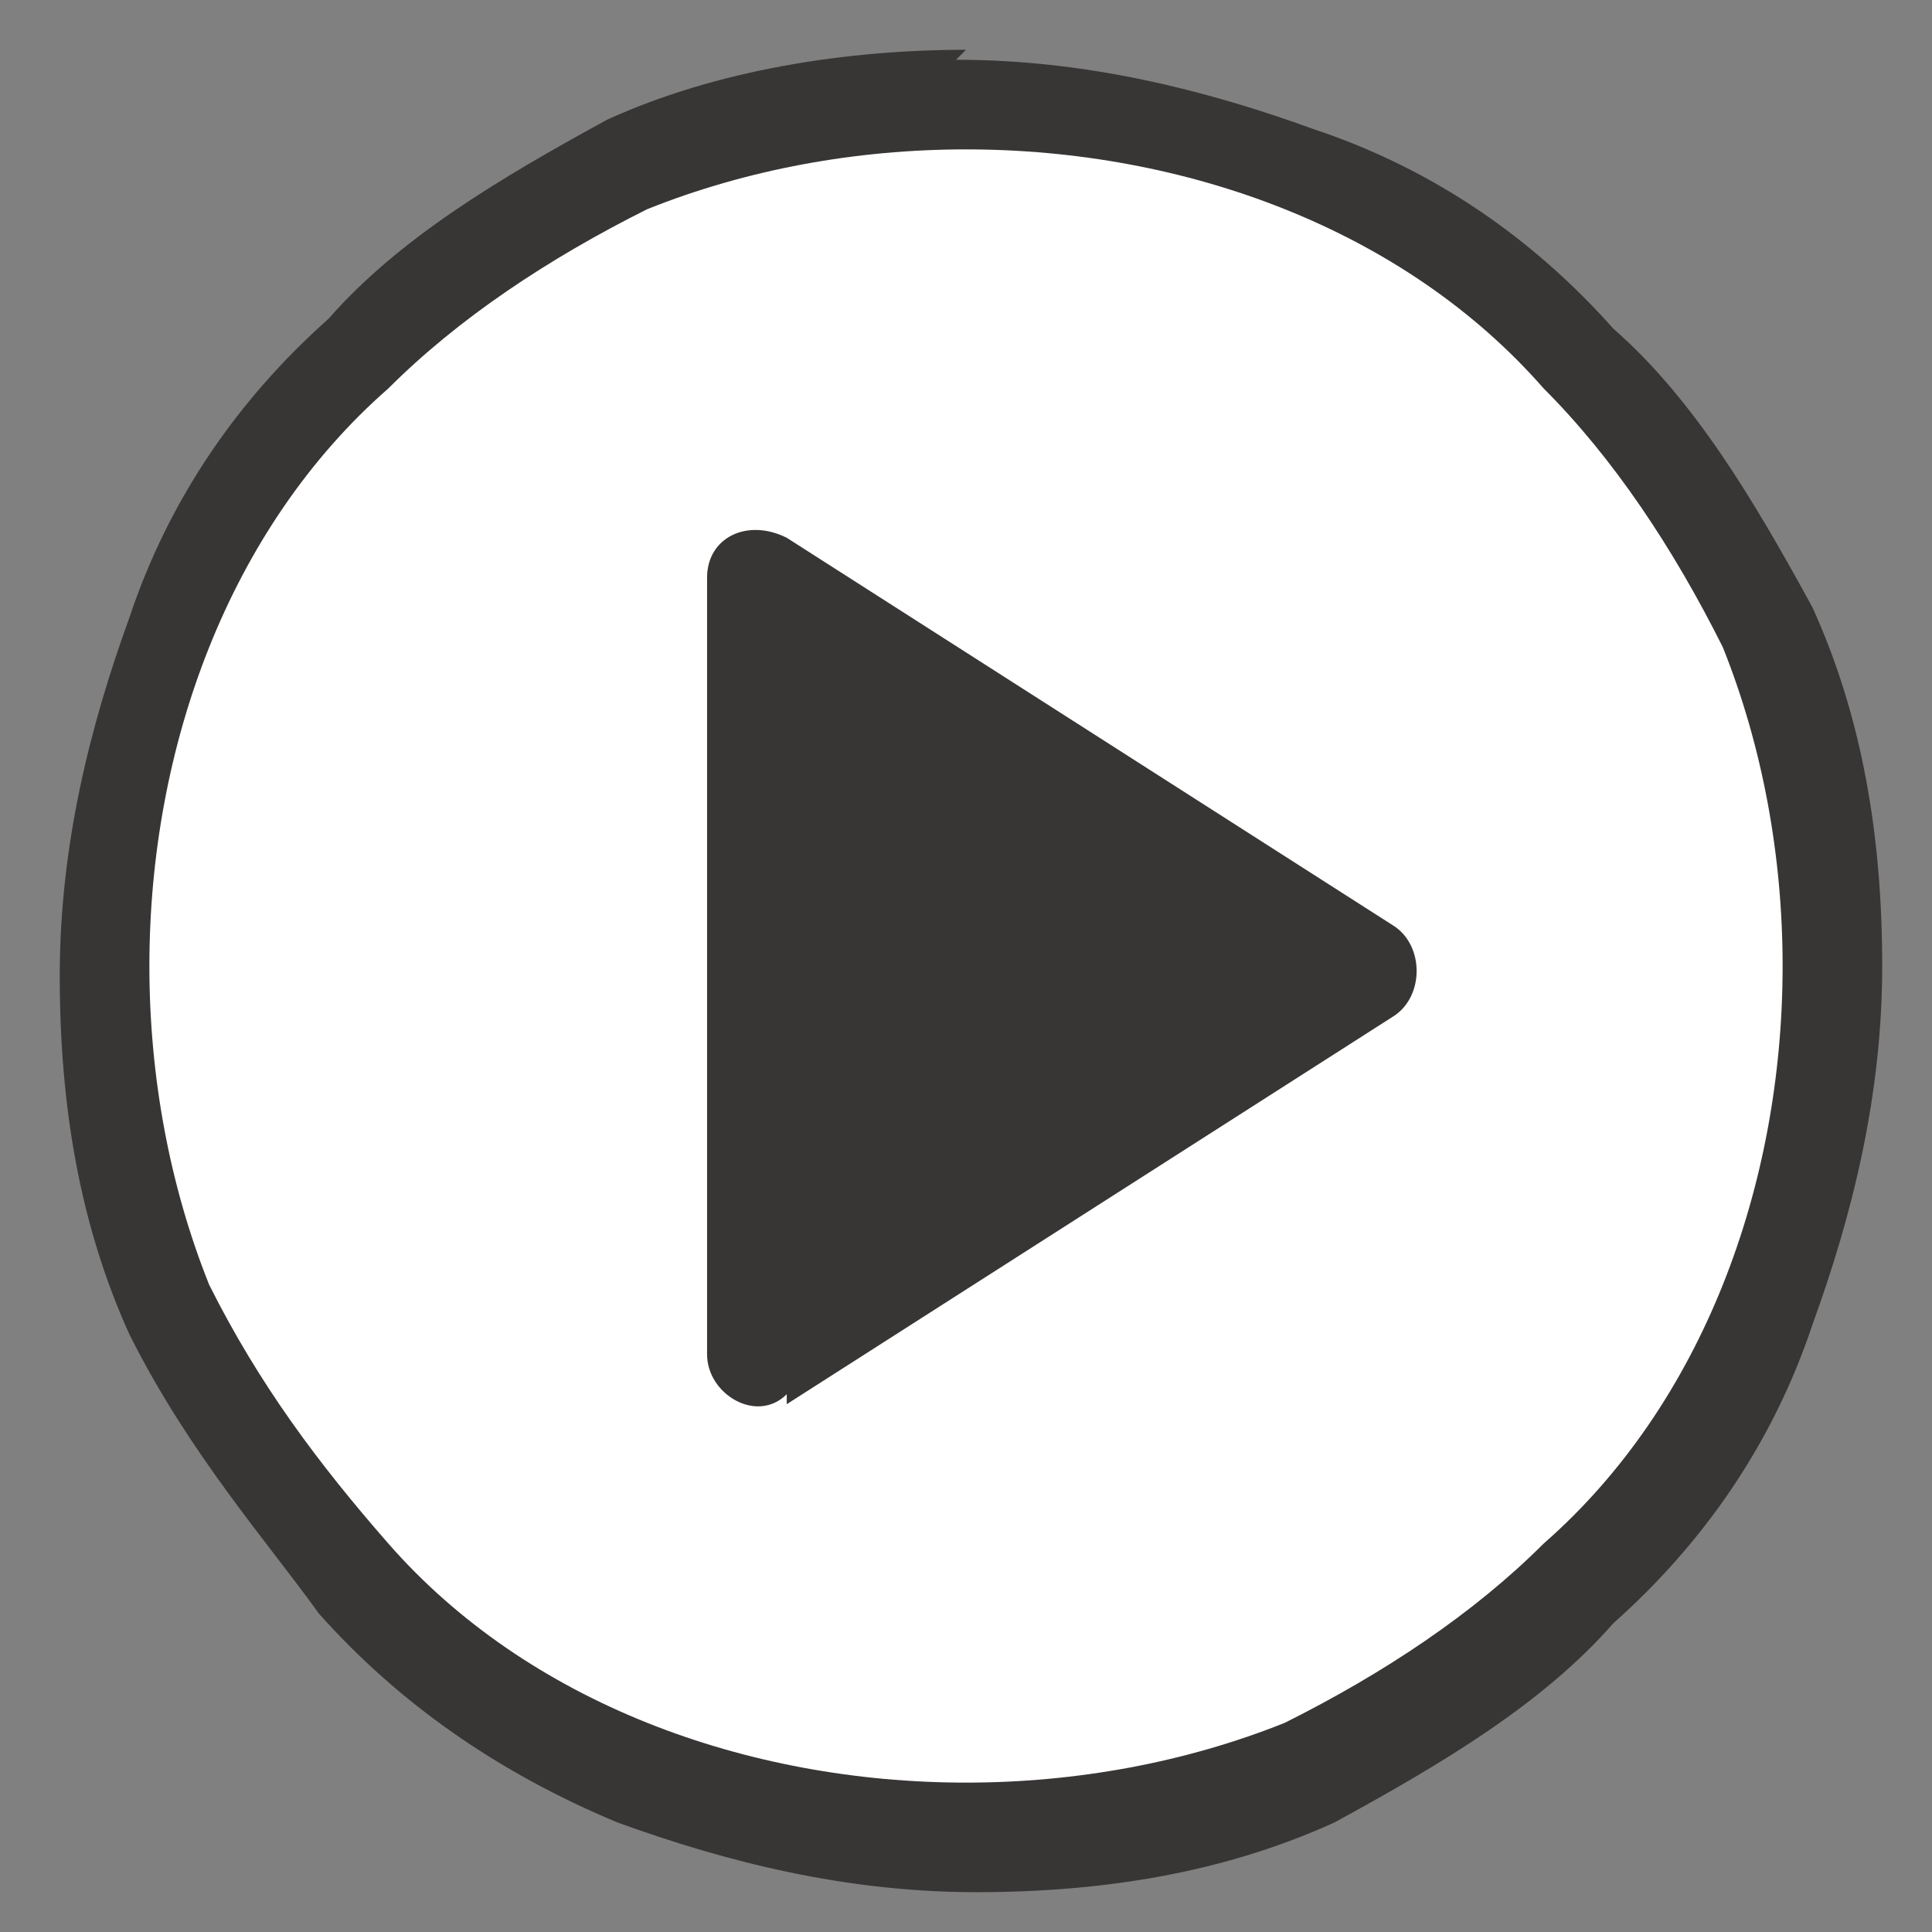 <?xml version="1.0" encoding="UTF-8"?>
<svg xmlns="http://www.w3.org/2000/svg" version="1.1" viewBox="0 0 19.4 19.4">
  <rect x="0" y="0" width="19.4" height="19.4" fill="#808080" stroke="none"/>
  <defs>
    <style>
      .cls-1 {
        fill: #fff;
      }

      .cls-2 {
        fill: #383535;
      }
    </style>
  </defs>
  <!-- Generator: Adobe Illustrator 28.7.2, SVG Export Plug-In . SVG Version: 1.2.0 Build 154)  -->
  <g>
    <g id="_レイヤー_1" data-name="レイヤー_1">
      <g id="_レイヤー_1-2" data-name="_レイヤー_1">
        <g>
          <g>
            <path class="cls-1" d="M9.7,18.4c-1.2,0-2.3-.2-3.4-.6-1.1-.4-2.1-1.1-2.8-1.9-.8-1-1.4-1.8-1.9-2.7-.4-1.1-.7-2.2-.7-3.4s.2-2.3.6-3.4c.4-1.1,1.1-2.1,1.9-2.8.7-.7,1.6-1.3,2.7-1.9,1.1-.4,2.2-.7,3.4-.7s2.3.2,3.4.6c1.1.4,2.1,1.1,2.8,1.9.7.7,1.3,1.6,1.9,2.7.4,1.1.7,2.2.7,3.4s-.2,2.3-.6,3.4c-.4,1.1-1.1,2.1-1.9,2.8-.7.7-1.6,1.3-2.7,1.9-1.1.4-2.2.7-3.4.7Z"/>
            <path class="cls-2" d="M9.7,1.5c1.1,0,2.2.2,3.2.6,1,.4,1.9,1,2.6,1.8.7.7,1.3,1.6,1.8,2.6.4,1,.6,2.1.6,3.2s-.2,2.2-.6,3.2c-.4,1-1,1.9-1.8,2.6-.7.7-1.6,1.3-2.6,1.8-1,.4-2.1.6-3.2.6s-2.2-.2-3.2-.6c-1-.4-1.9-1-2.6-1.8-.7-.8-1.3-1.6-1.8-2.6-.4-1-.6-2.1-.6-3.2s.2-2.2.6-3.2c.4-1,1-1.9,1.8-2.6.7-.7,1.6-1.3,2.6-1.8,1-.4,2.1-.6,3.2-.6M9.7.5c-1.2,0-2.5.2-3.6.7h0s0,0,0,0c-1.1.6-2.1,1.2-2.8,2-.9.8-1.6,1.8-2,3-.4,1.1-.7,2.3-.7,3.6s.2,2.5.7,3.6h0s0,0,0,0c.6,1.2,1.4,2.1,1.9,2.8.8.9,1.8,1.6,3,2.1,1.1.4,2.3.7,3.6.7s2.5-.2,3.6-.7h0s0,0,0,0c1.1-.6,2.1-1.2,2.8-2,.9-.8,1.6-1.8,2-3,.4-1.1.7-2.3.7-3.6s-.2-2.5-.7-3.6h0s0,0,0,0c-.6-1.1-1.2-2.1-2-2.8-.8-.9-1.8-1.6-3-2-1.1-.4-2.3-.7-3.6-.7h0Z"/>
          </g>
          <path class="cls-2" d="M7.9,14.1l6.1-3.9c.3-.2.3-.7,0-.9l-6.1-3.9c-.4-.2-.8,0-.8.4v7.8c0,.4.5.7.8.4h0Z"/>
        </g>
      </g>
    </g>
  </g>
</svg>